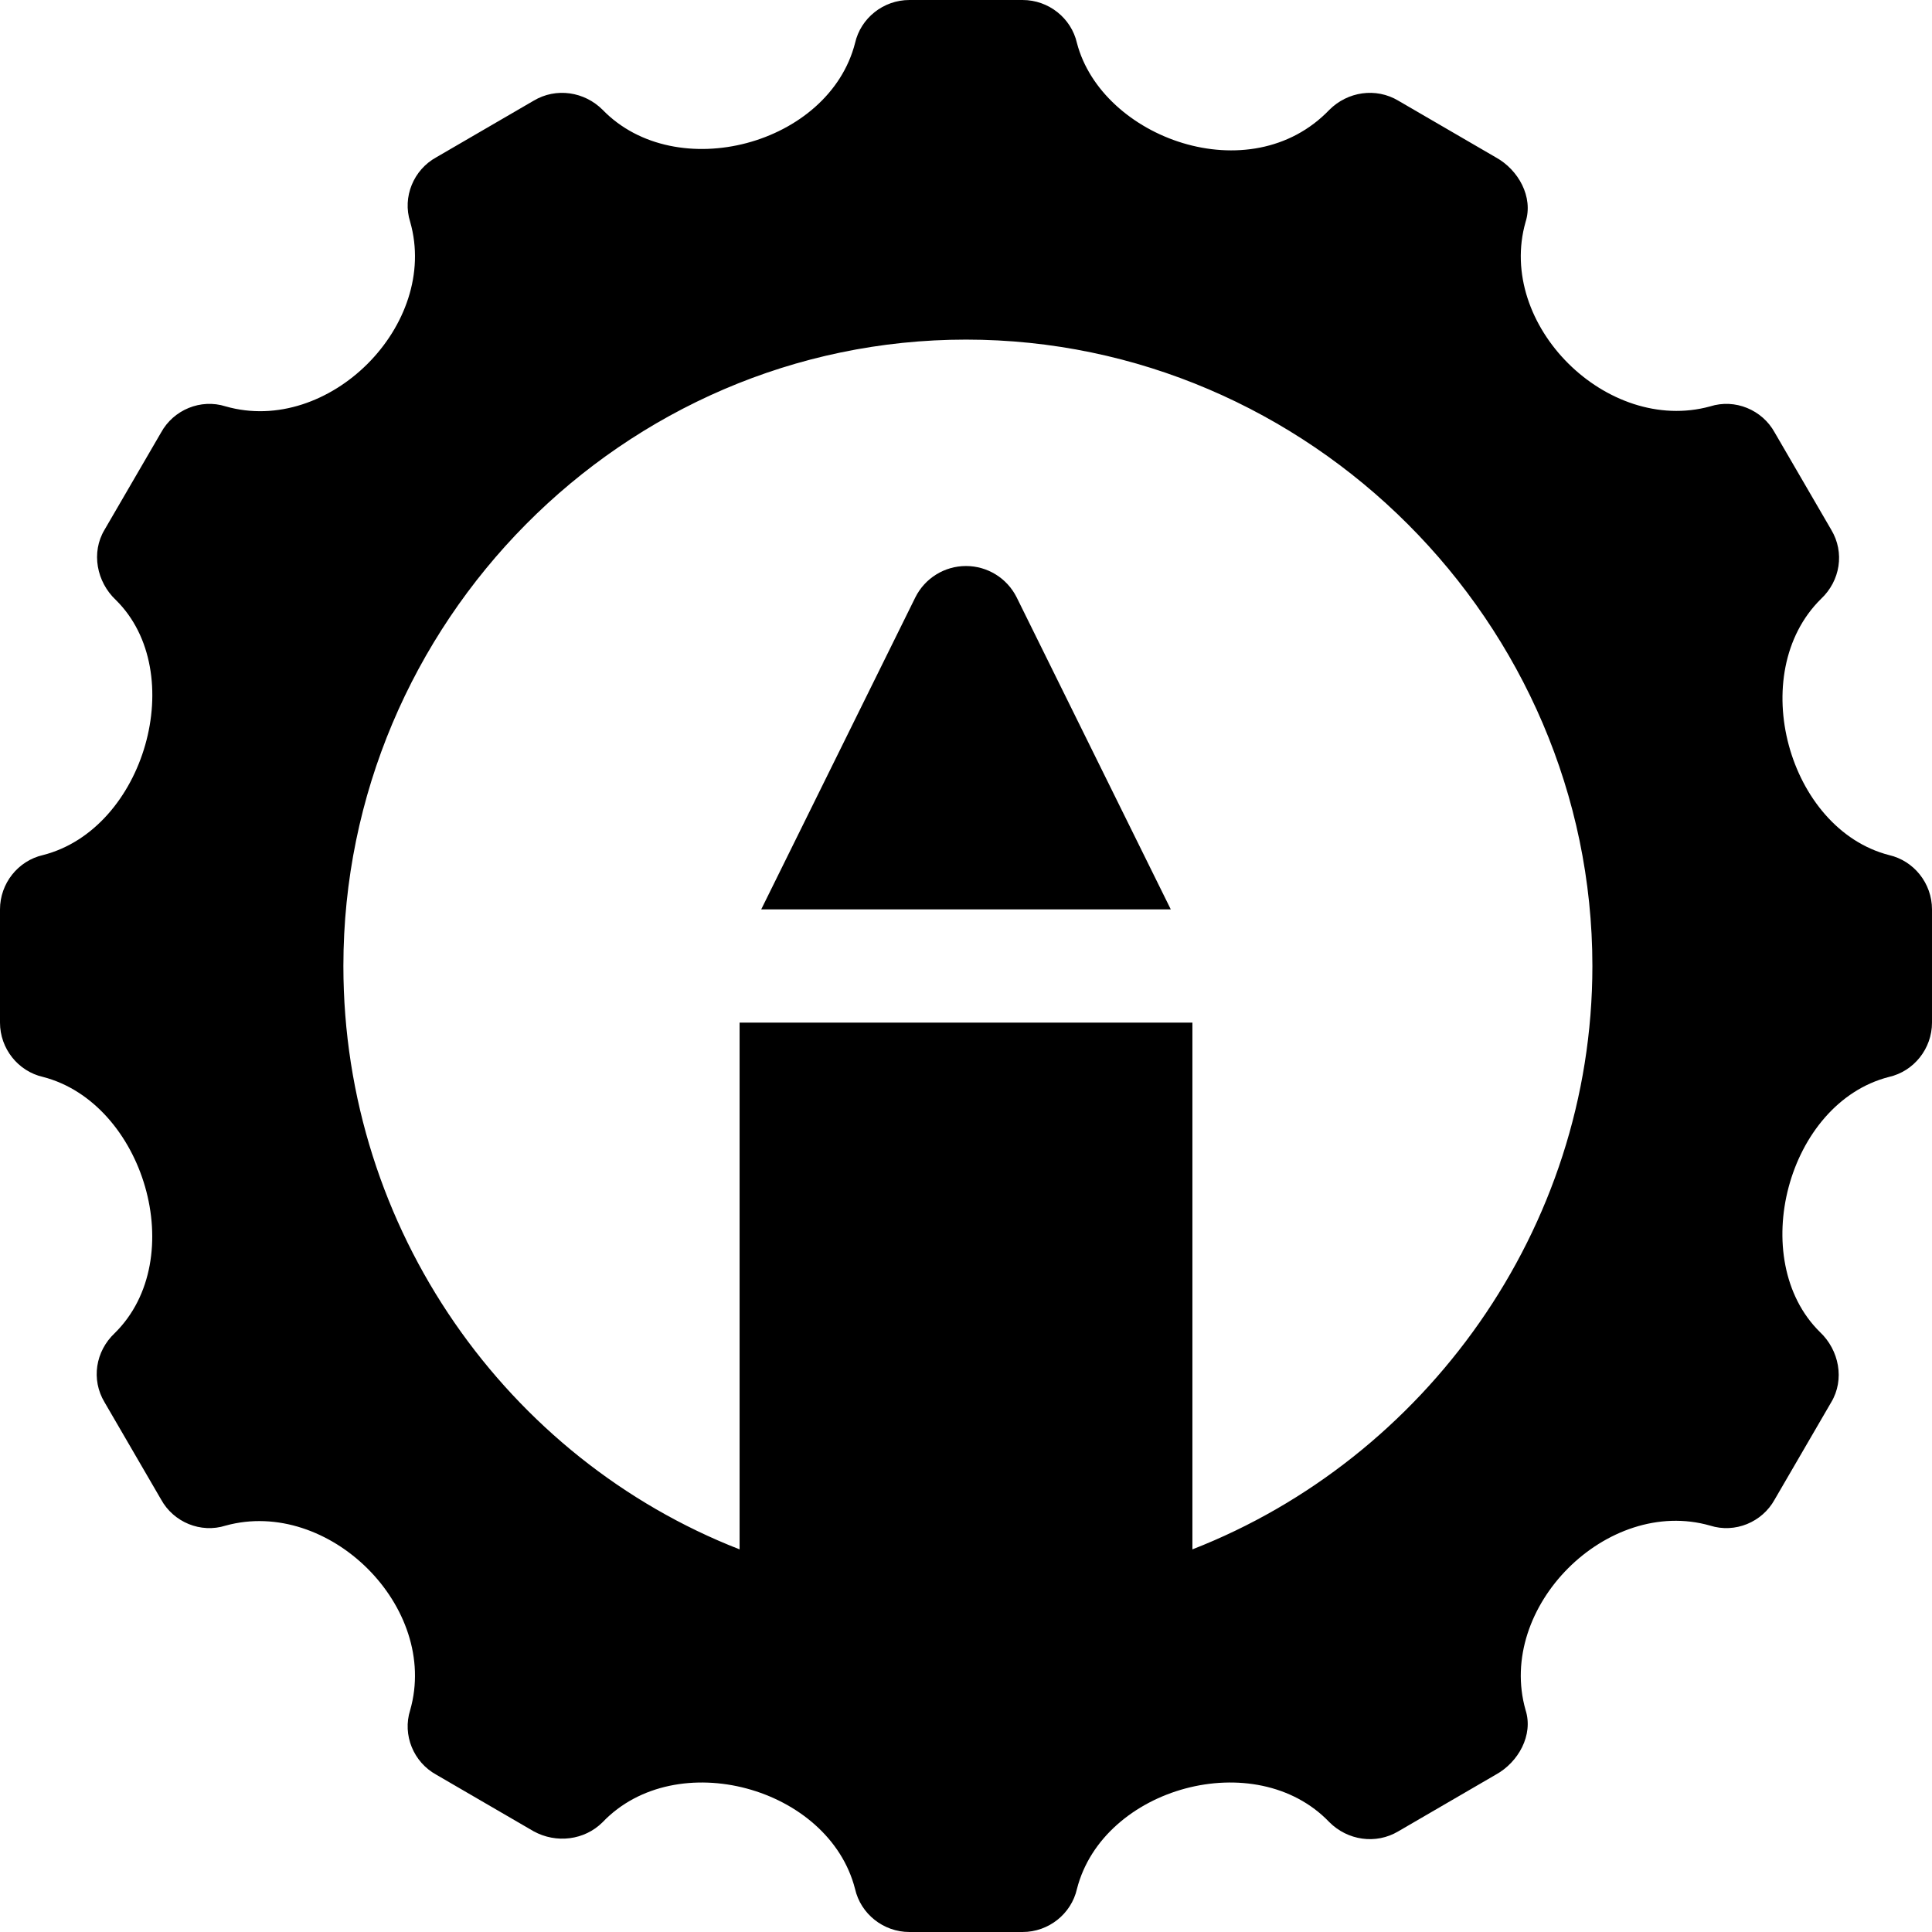 <svg id="Capa_1" enable-background="new 0 0 512 512" height="512" viewBox="0 0 512 512" width="512" xmlns="http://www.w3.org/2000/svg"><g><path d="m500.6 226.599c-26.7-6.899-38.101-48.098-17.999-67.899 5.099-4.799 6.299-12.299 2.699-18.3l-15-25.8c-3.3-6-10.499-9.001-17.1-6.901-27.299 7.5-56.699-21.599-48.9-48.9 2.099-6.599-1.9-13.799-7.9-17.099l-25.8-15c-6-3.602-13.5-2.401-18.3 2.399-21 21.901-60.3 7.5-66.901-17.699-1.499-6.601-7.5-11.4-14.399-11.4h-30c-6.899 0-12.9 4.799-14.399 11.4-6.901 26.999-47.401 37.8-66.901 17.699-4.799-4.799-12.299-6-18.3-2.399l-25.8 15c-6 3.3-9 10.499-6.899 17.098 7.798 27.301-21.601 56.7-48.9 48.9-6.601-2.099-13.801.902-17.101 6.902l-15 25.8c-3.6 6-2.1 13.801 2.999 18.6 19.501 19.2 7.701 60.7-19.3 67.599-6.6 1.501-11.399 7.5-11.399 14.401v30c0 6.899 4.799 12.9 11.4 14.399 26.7 6.899 39.101 48.1 18.999 67.899-5.099 4.802-6.298 12.302-2.699 18.302l15 25.8c3.3 6 10.499 9 17.1 6.899 27.299-7.5 56.699 21.601 48.9 48.9-2.1 6.601.899 13.801 6.899 17.1l25.8 15c6 3.3 13.5 2.401 18.3-2.401 19.501-20.4 60-9.3 66.901 17.701 1.5 6.599 7.5 11.4 14.399 11.4h30c6.899 0 12.9-4.801 14.399-11.4 6.901-27.001 47.401-38.101 66.901-17.701 4.799 4.801 12.299 6 18.3 2.401l25.8-15c6-3.3 10-10.499 7.899-17.1-7.798-27.299 21.601-56.7 48.9-48.9 6.601 2.1 13.801-.899 17.1-6.899l15-25.8c3.6-6 2.1-13.801-2.999-18.6-19.501-19.2-8.701-60.702 18.3-67.601 6.601-1.5 11.4-7.5 11.4-14.399v-30c.001-6.901-4.798-12.9-11.399-14.401zm-184.6 184.001v-139.6h-120v139.6c-61.5-24-105-84.701-105-154.6 0-90.901 74.099-166 165-166s166 75.099 166 166c0 69.899-44.5 130.6-106 154.6z"/><path d="m256 150c-5.684 0-10.869 3.208-13.418 8.291l-40.854 82.709h108.545l-40.854-82.709c-2.55-5.083-7.735-8.291-13.419-8.291z"/></g></svg>